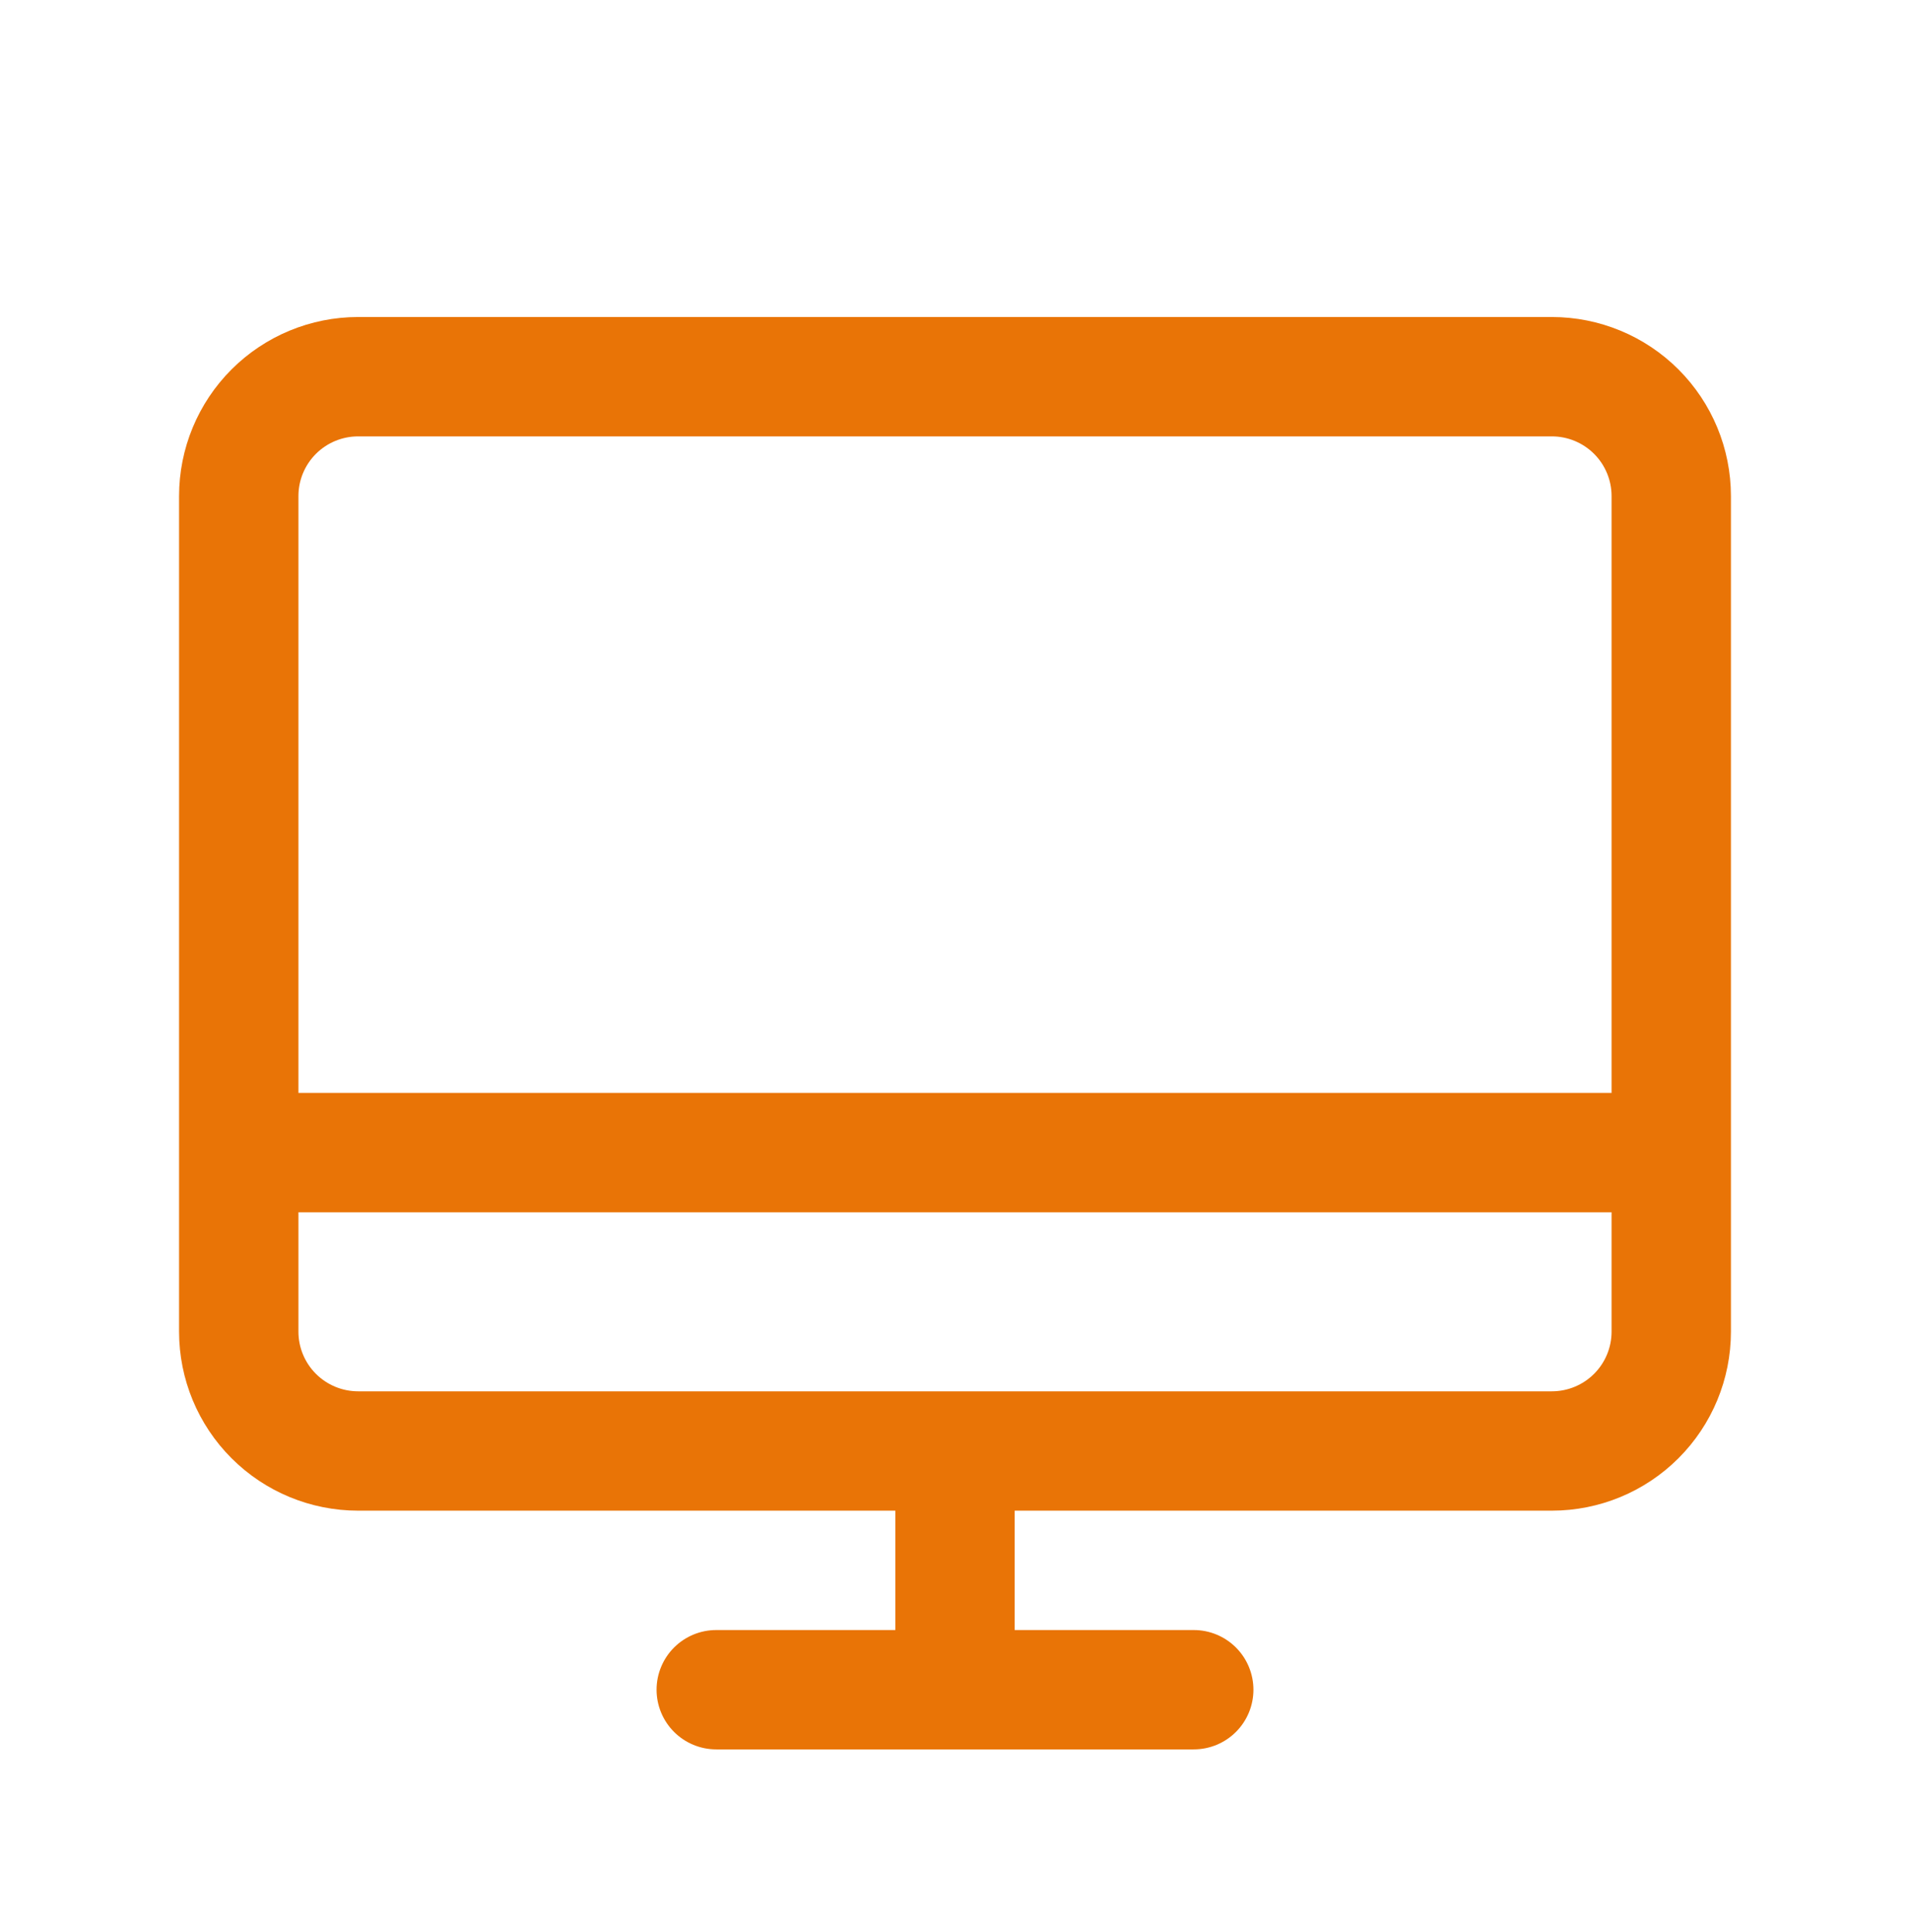 <svg width="85" height="86" viewBox="0 0 85 86" fill="none" xmlns="http://www.w3.org/2000/svg">
<path d="M69.062 14.109H15.938C13.824 14.109 11.797 14.949 10.303 16.443C8.808 17.938 7.969 19.965 7.969 22.078V59.266C7.969 61.379 8.808 63.406 10.303 64.9C11.797 66.395 13.824 67.234 15.938 67.234H39.844V72.547H31.875C31.171 72.547 30.495 72.827 29.997 73.325C29.499 73.823 29.219 74.499 29.219 75.203C29.219 75.908 29.499 76.583 29.997 77.081C30.495 77.579 31.171 77.859 31.875 77.859H53.125C53.83 77.859 54.505 77.579 55.003 77.081C55.501 76.583 55.781 75.908 55.781 75.203C55.781 74.499 55.501 73.823 55.003 73.325C54.505 72.827 53.83 72.547 53.125 72.547H45.156V67.234H69.062C71.176 67.234 73.203 66.395 74.697 64.9C76.192 63.406 77.031 61.379 77.031 59.266V22.078C77.031 19.965 76.192 17.938 74.697 16.443C73.203 14.949 71.176 14.109 69.062 14.109ZM15.938 19.422H69.062C69.767 19.422 70.443 19.702 70.941 20.2C71.439 20.698 71.719 21.374 71.719 22.078V48.641H13.281V22.078C13.281 21.374 13.561 20.698 14.059 20.2C14.557 19.702 15.233 19.422 15.938 19.422ZM69.062 61.922H15.938C15.233 61.922 14.557 61.642 14.059 61.144C13.561 60.646 13.281 59.97 13.281 59.266V53.953H71.719V59.266C71.719 59.97 71.439 60.646 70.941 61.144C70.443 61.642 69.767 61.922 69.062 61.922Z" fill="#E97406"/>
</svg>

